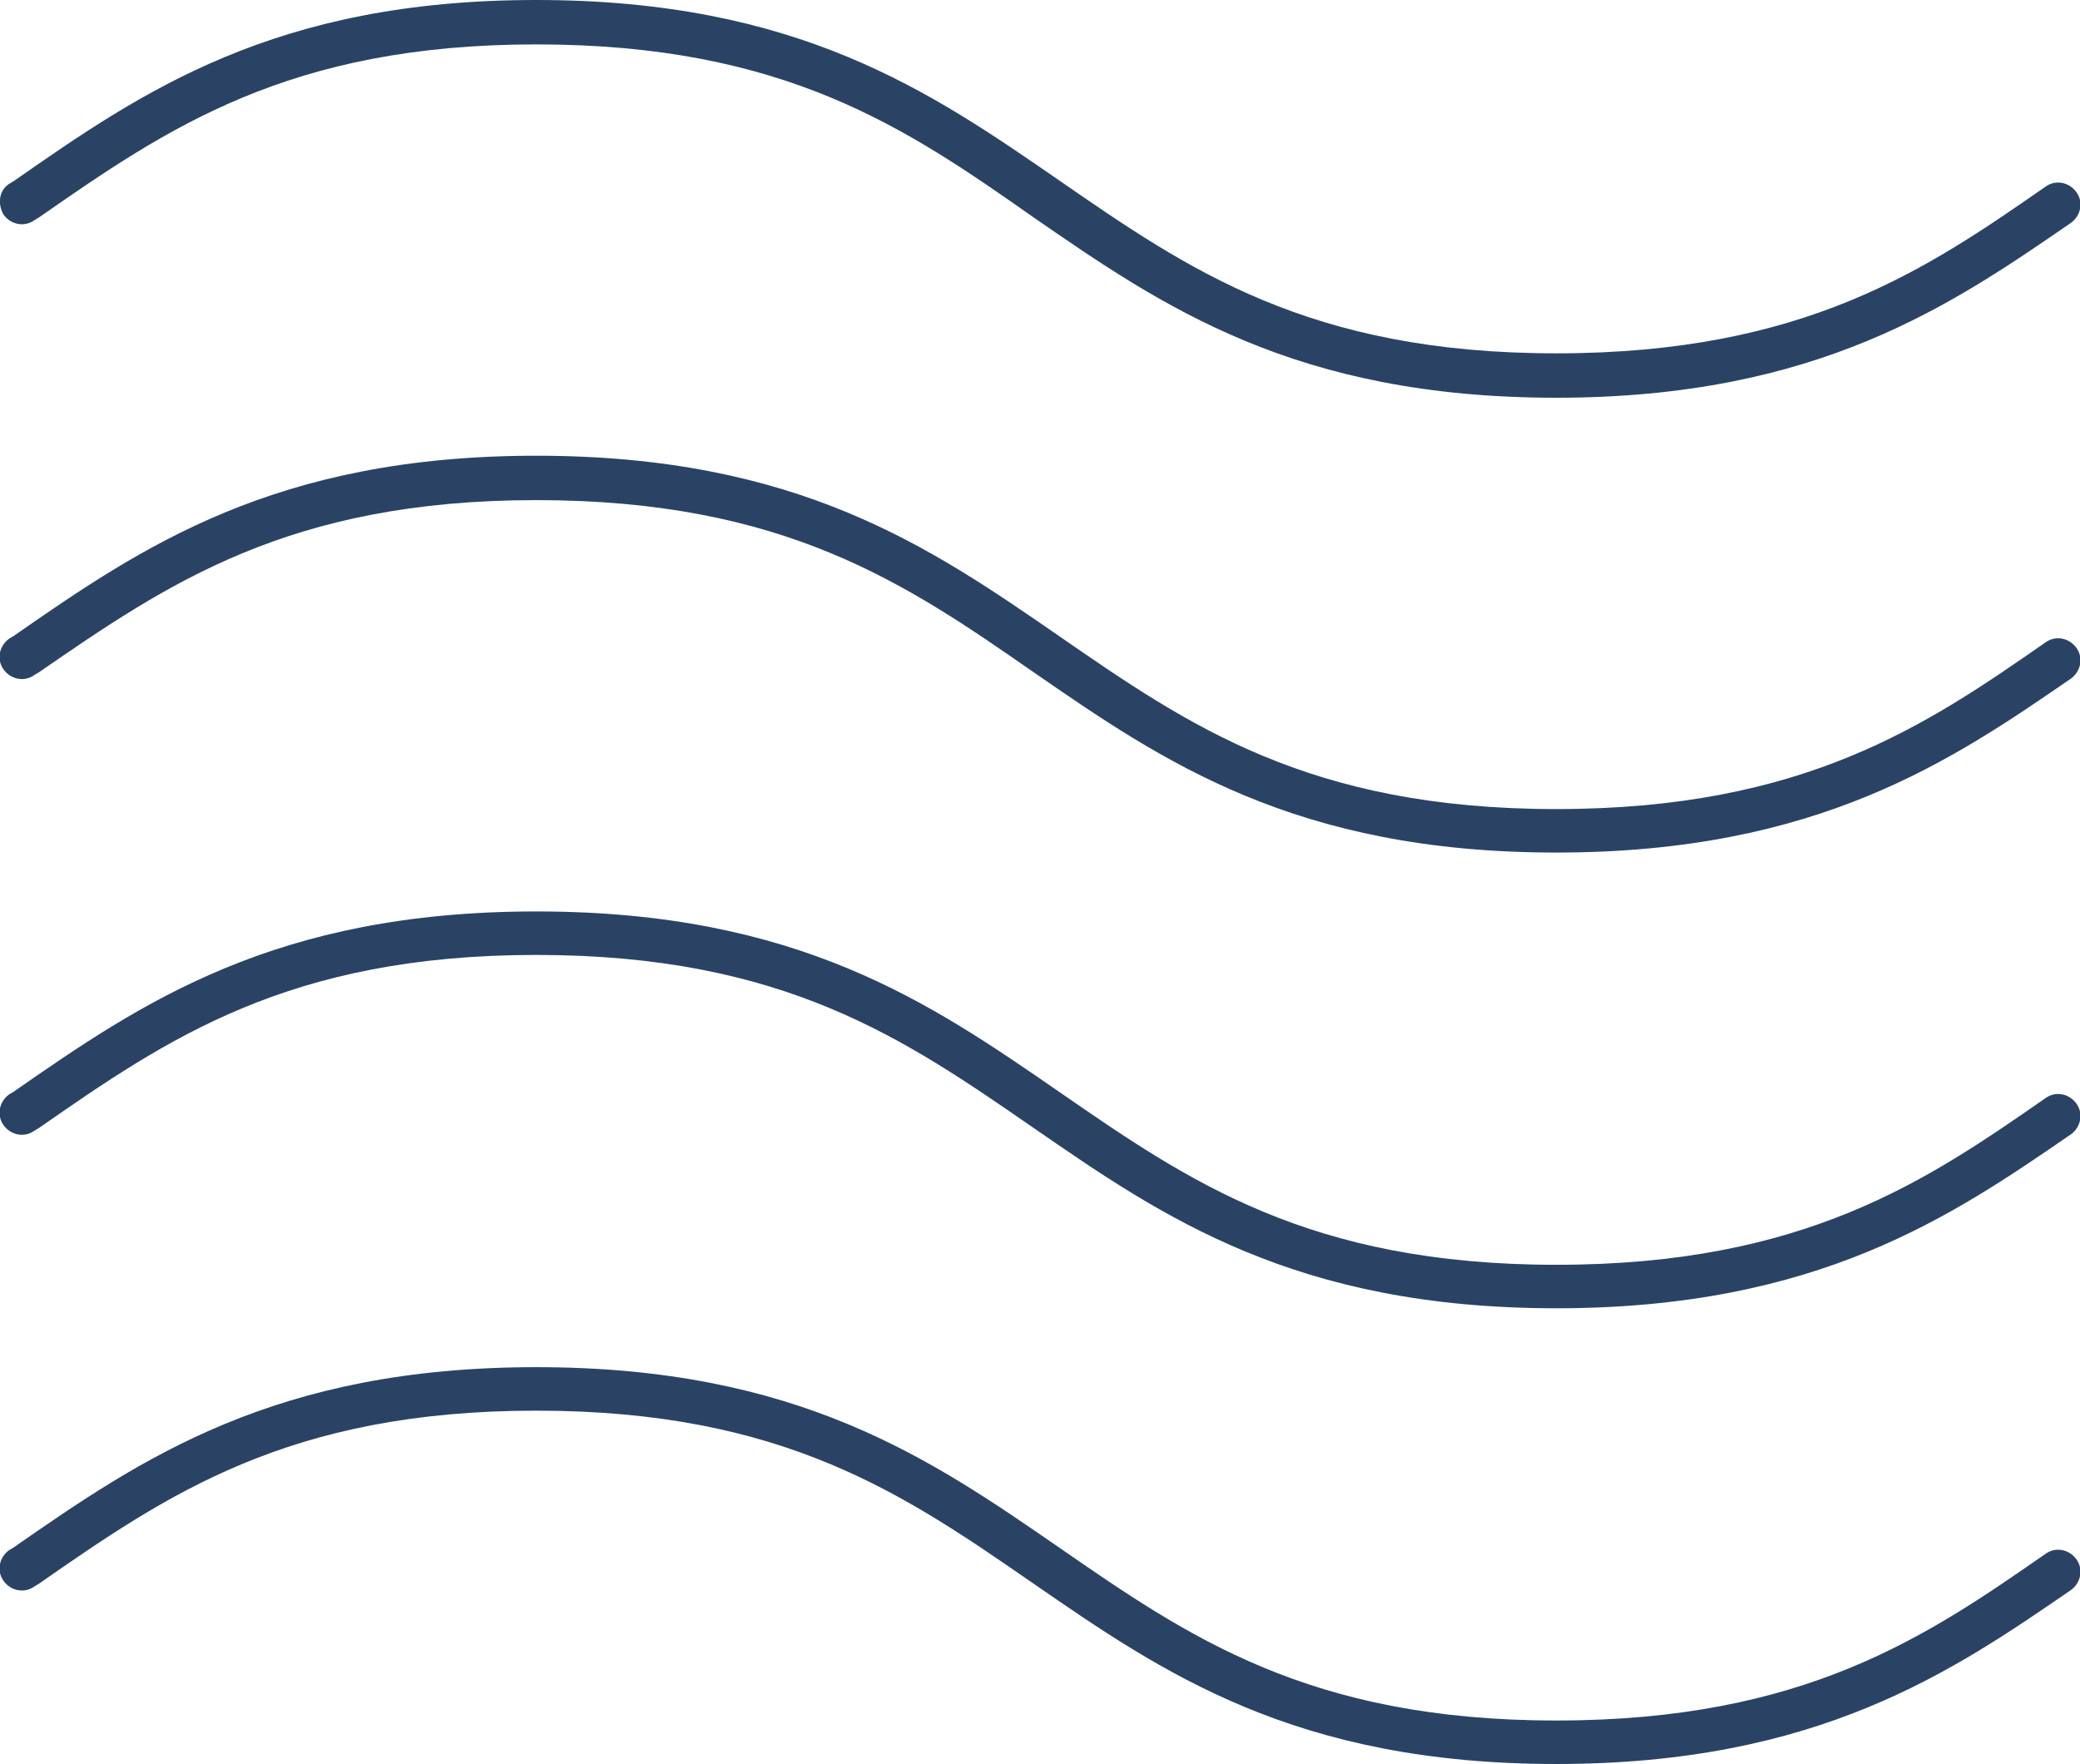 <?xml version="1.0" encoding="utf-8"?>
<!-- Generator: Adobe Illustrator 26.5.0, SVG Export Plug-In . SVG Version: 6.00 Build 0)  -->
<svg version="1.1" id="Ebene_2" xmlns="http://www.w3.org/2000/svg" xmlns:xlink="http://www.w3.org/1999/xlink" x="0px" y="0px"
	 viewBox="0 0 229.6 194.7" style="enable-background:new 0 0 229.6 194.7;" xml:space="preserve">
<style type="text/css">
	.st0{fill:#2A4365;}
</style>
<g>
	<g>
		<path class="st0" d="M171.8,194.7c-28.9,0-43.5-10.1-57.7-19.9c-14.2-9.8-27.5-19.1-54.9-19.1c-27.4,0-40.8,9.3-54.9,19.1
			l-0.5,0.3c-1.1,0.8-2.6,0.5-3.4-0.6c-0.8-1.1-0.5-2.6,0.6-3.4l0.5-0.3c14.1-9.8,28.8-19.9,57.7-19.9c28.9,0,43.5,10.1,57.7,19.9
			c14.2,9.8,27.5,19.1,54.9,19.1c27.4,0,40.9-9.3,54-18.4c1.1-0.8,2.6-0.5,3.4,0.6c0.8,1.1,0.5,2.6-0.6,3.4
			C215.5,184.5,200.7,194.7,171.8,194.7z M171.8,144.4c-28.9,0-43.5-10.1-57.7-19.9c-14.2-9.8-27.5-19.1-54.9-19.1
			c-27.4,0-40.8,9.3-54.9,19.1l-0.5,0.3c-1.1,0.8-2.6,0.5-3.4-0.6c-0.8-1.1-0.5-2.6,0.6-3.4l0.5-0.3c14.1-9.8,28.8-19.9,57.7-19.9
			c28.9,0,43.5,10.1,57.7,19.9c14.2,9.8,27.5,19.1,54.9,19.1c27.4,0,40.9-9.3,54-18.4c1.1-0.8,2.6-0.5,3.4,0.6
			c0.8,1.1,0.5,2.6-0.6,3.4C215.5,134.2,200.7,144.4,171.8,144.4z M171.8,94.1c-28.9,0-43.5-10.1-57.7-19.9
			C100,64.4,86.6,55.2,59.2,55.2c-27.4,0-40.8,9.3-54.9,19l-0.5,0.3c-1.1,0.8-2.6,0.5-3.4-0.6c-0.8-1.1-0.5-2.6,0.6-3.4l0.5-0.3
			c14.1-9.8,28.8-19.9,57.7-19.9c28.9,0,43.5,10.1,57.7,19.9c14.2,9.8,27.5,19.1,54.9,19.1c27.4,0,40.9-9.3,54-18.4
			c1.1-0.8,2.6-0.5,3.4,0.6c0.8,1.1,0.5,2.6-0.6,3.4C215.5,83.9,200.7,94.1,171.8,94.1z M171.8,43.9c-28.9,0-43.5-10.1-57.7-19.9
			C100,14.1,86.6,4.9,59.2,4.9c-27.4,0-40.8,9.3-54.9,19.1l-0.5,0.3c-1.1,0.8-2.6,0.5-3.4-0.6C-0.3,22.5-0.1,21,1,20.3l0.5-0.3
			C15.7,10.1,30.3,0,59.2,0c28.9,0,43.5,10.1,57.7,19.9c14.2,9.8,27.5,19.1,54.9,19.1c27.4,0,40.9-9.3,54-18.4
			c1.1-0.8,2.6-0.5,3.4,0.6c0.8,1.1,0.5,2.6-0.6,3.4C215.5,33.6,200.7,43.9,171.8,43.9z"/>
	</g>
</g>
</svg>
